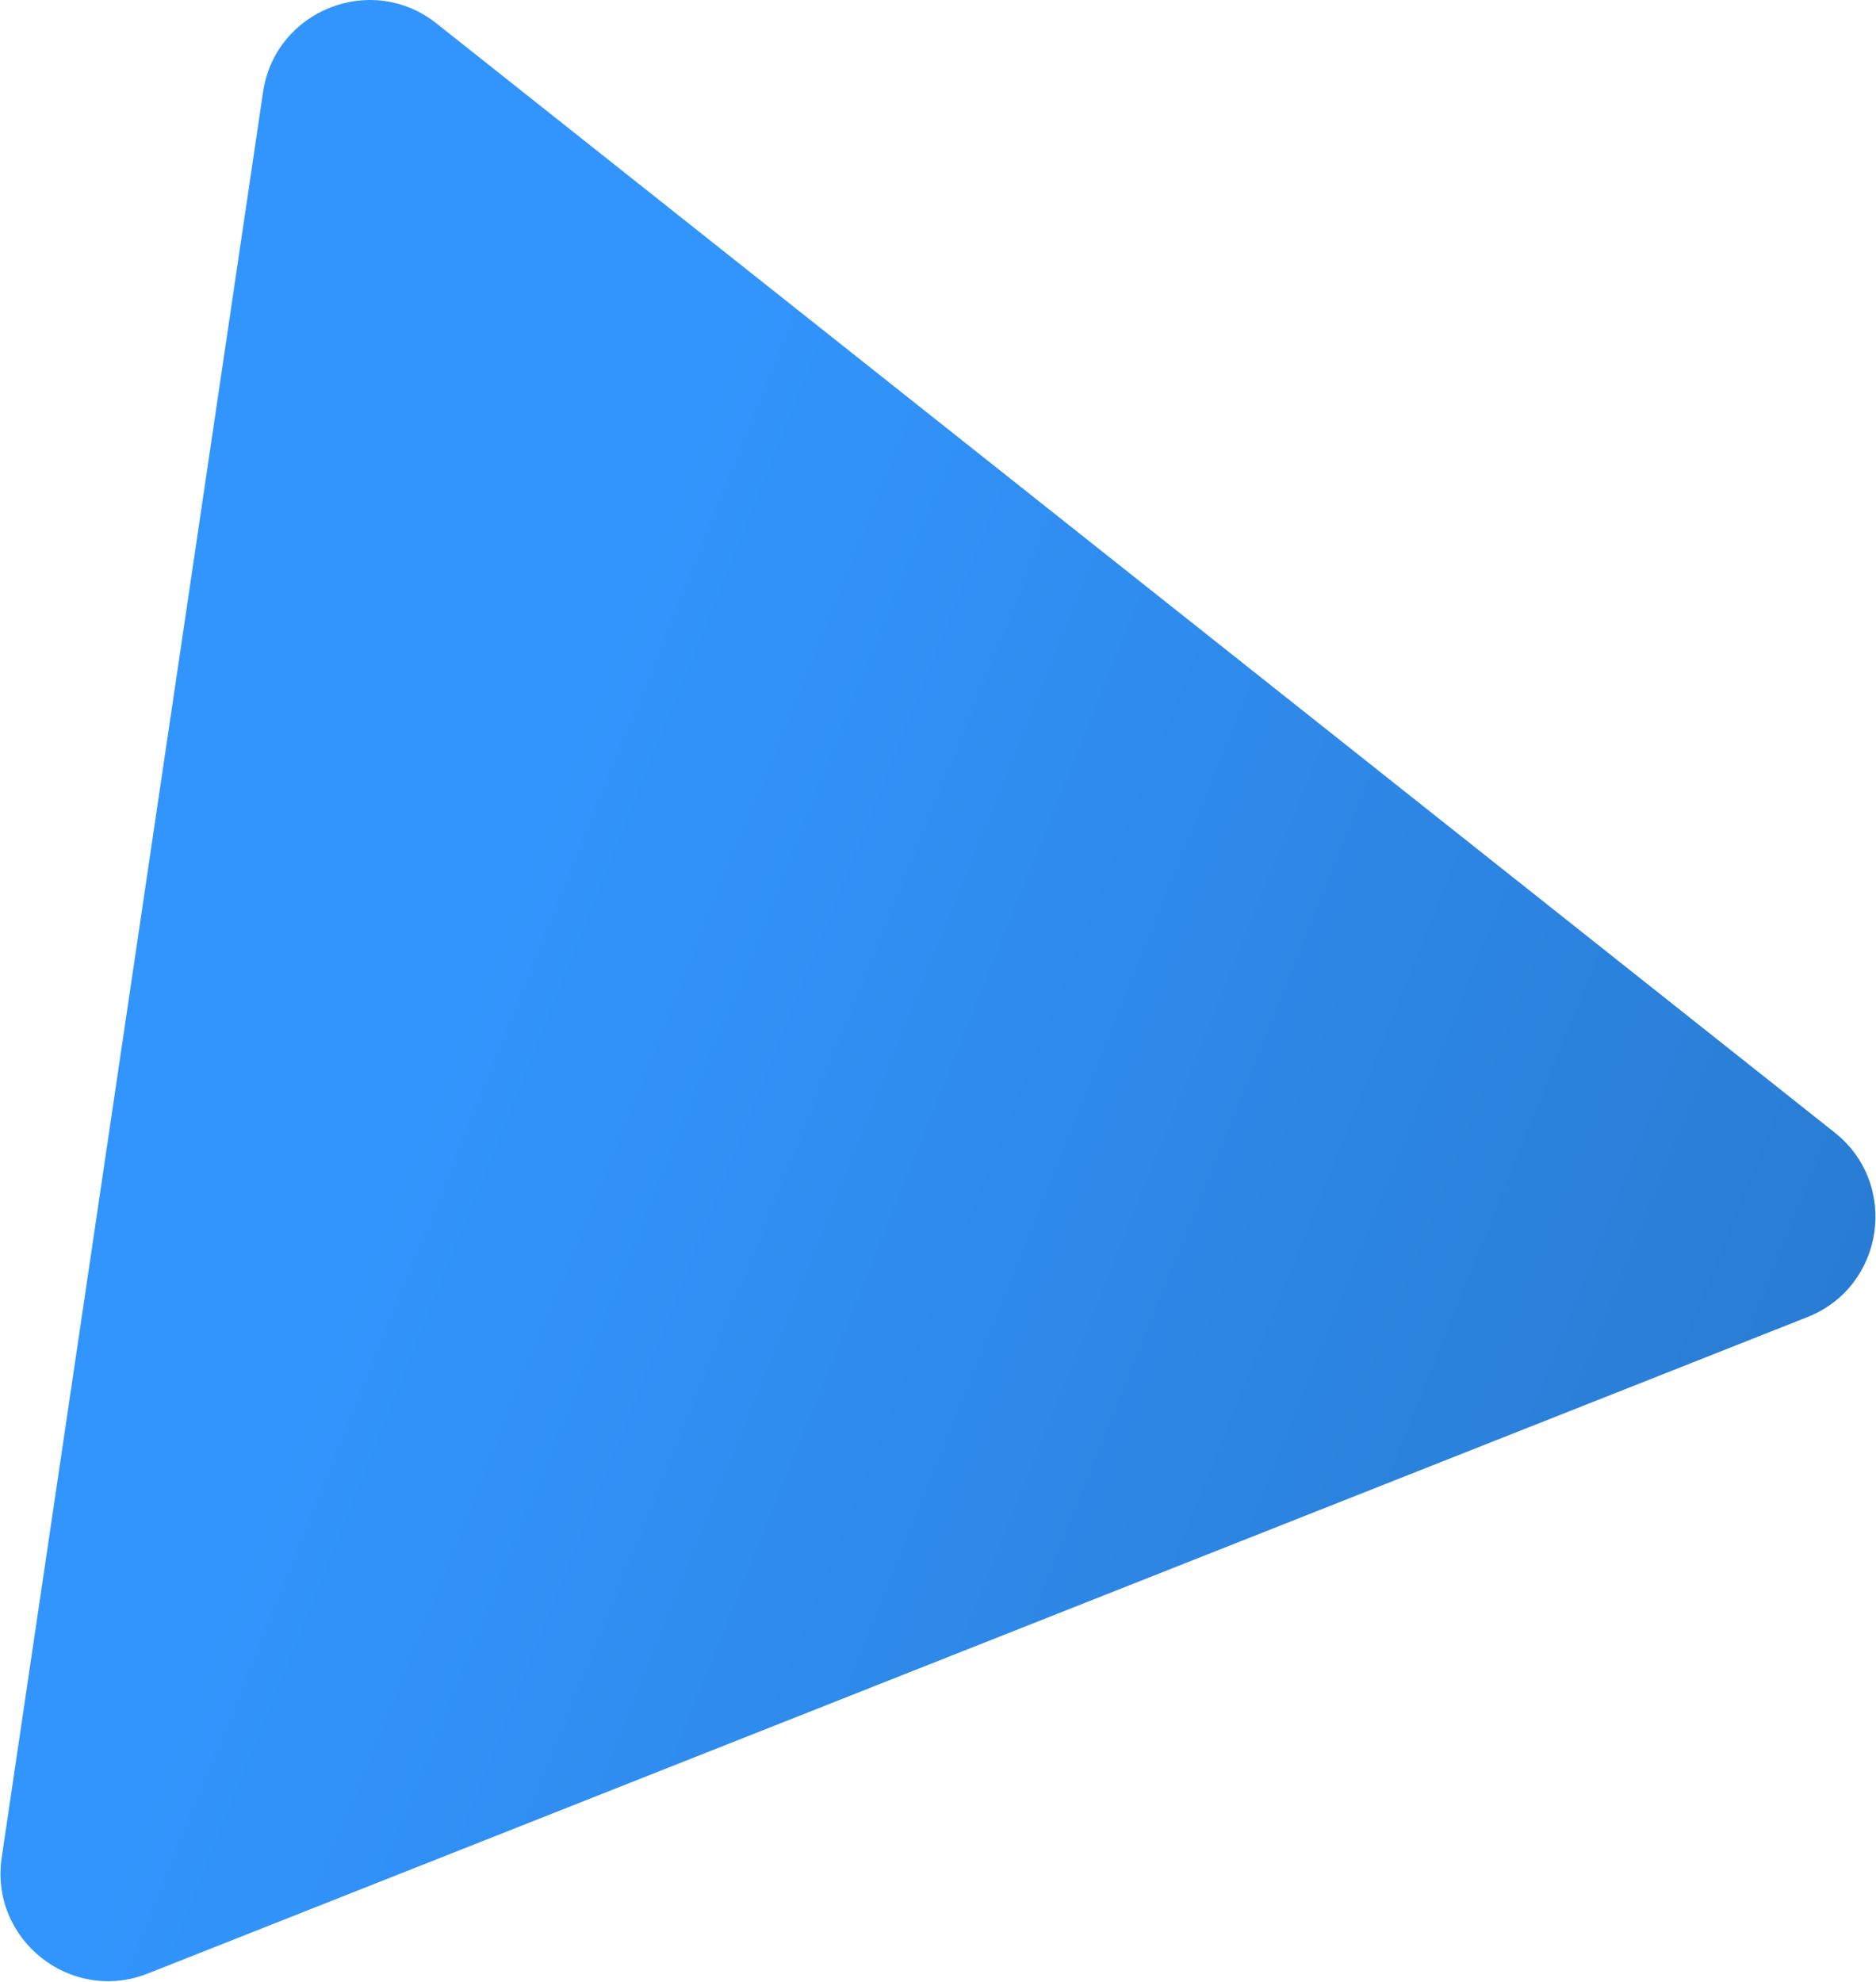 <?xml version="1.0" encoding="UTF-8"?> <svg xmlns="http://www.w3.org/2000/svg" width="836" height="883" viewBox="0 0 836 883" fill="none"> <path d="M817.584 504.647C846.534 527.609 839.769 573.299 805.409 586.889L65.895 879.365C31.534 892.955 -4.652 864.251 0.759 827.699L117.224 41.024C122.636 4.472 165.587 -12.515 194.536 10.447L817.584 504.647Z" fill="url(#paint0_linear_692_1058)"></path> <defs> <linearGradient id="paint0_linear_692_1058" x1="1873.54" y1="1540.56" x2="59.863" y2="810.586" gradientUnits="userSpaceOnUse"> <stop stop-color="#164678"></stop> <stop offset="0.464" stop-color="#236BB6"></stop> <stop offset="1" stop-color="#3295FD"></stop> </linearGradient> </defs> </svg> 